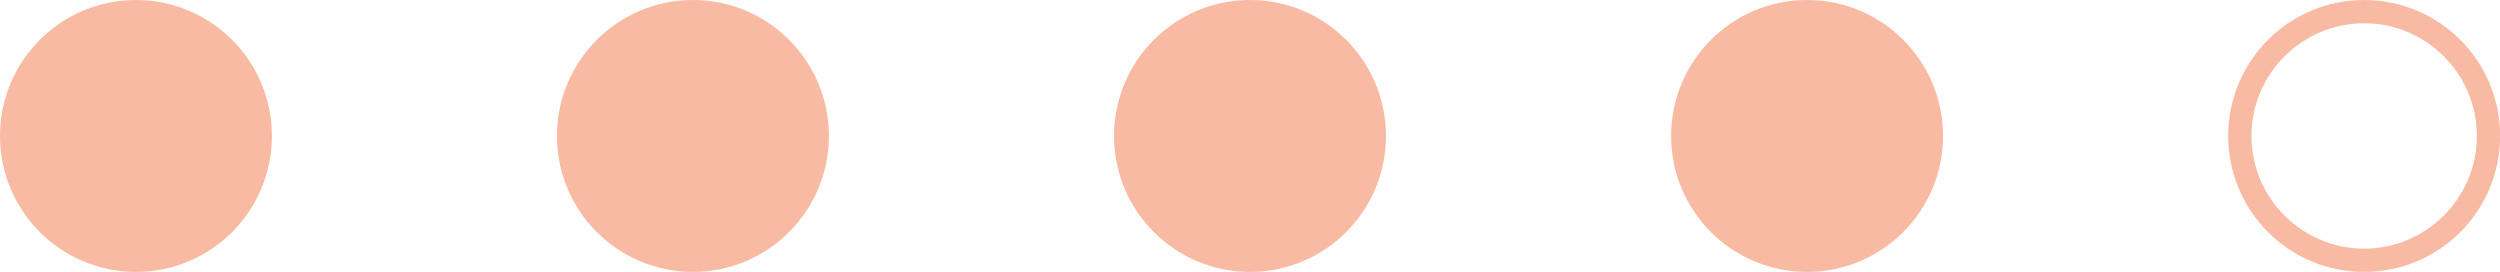 <?xml version="1.0" encoding="UTF-8"?>
<svg id="Layer_2" data-name="Layer 2" xmlns="http://www.w3.org/2000/svg" viewBox="0 0 214.96 23.37">
  <defs>
    <style>
      .cls-1 {
        fill: #f9baa4;
      }
    </style>
  </defs>
  <g id="Layer_1-2" data-name="Layer 1">
    <g>
      <circle class="cls-1" cx="11.69" cy="11.69" r="11.69"/>
      <circle class="cls-1" cx="59.58" cy="11.69" r="11.69"/>
      <circle class="cls-1" cx="107.48" cy="11.69" r="11.69"/>
      <circle class="cls-1" cx="155.38" cy="11.69" r="11.69"/>
      <path class="cls-1" d="M203.28,2c5.34,0,9.69,4.35,9.69,9.69s-4.35,9.69-9.69,9.69-9.69-4.35-9.69-9.69,4.35-9.69,9.69-9.69M203.28,0C196.82,0,191.59,5.23,191.59,11.69s5.23,11.69,11.69,11.69,11.69-5.23,11.69-11.69S209.73,0,203.28,0h0Z"/>
    </g>
  </g>
</svg>